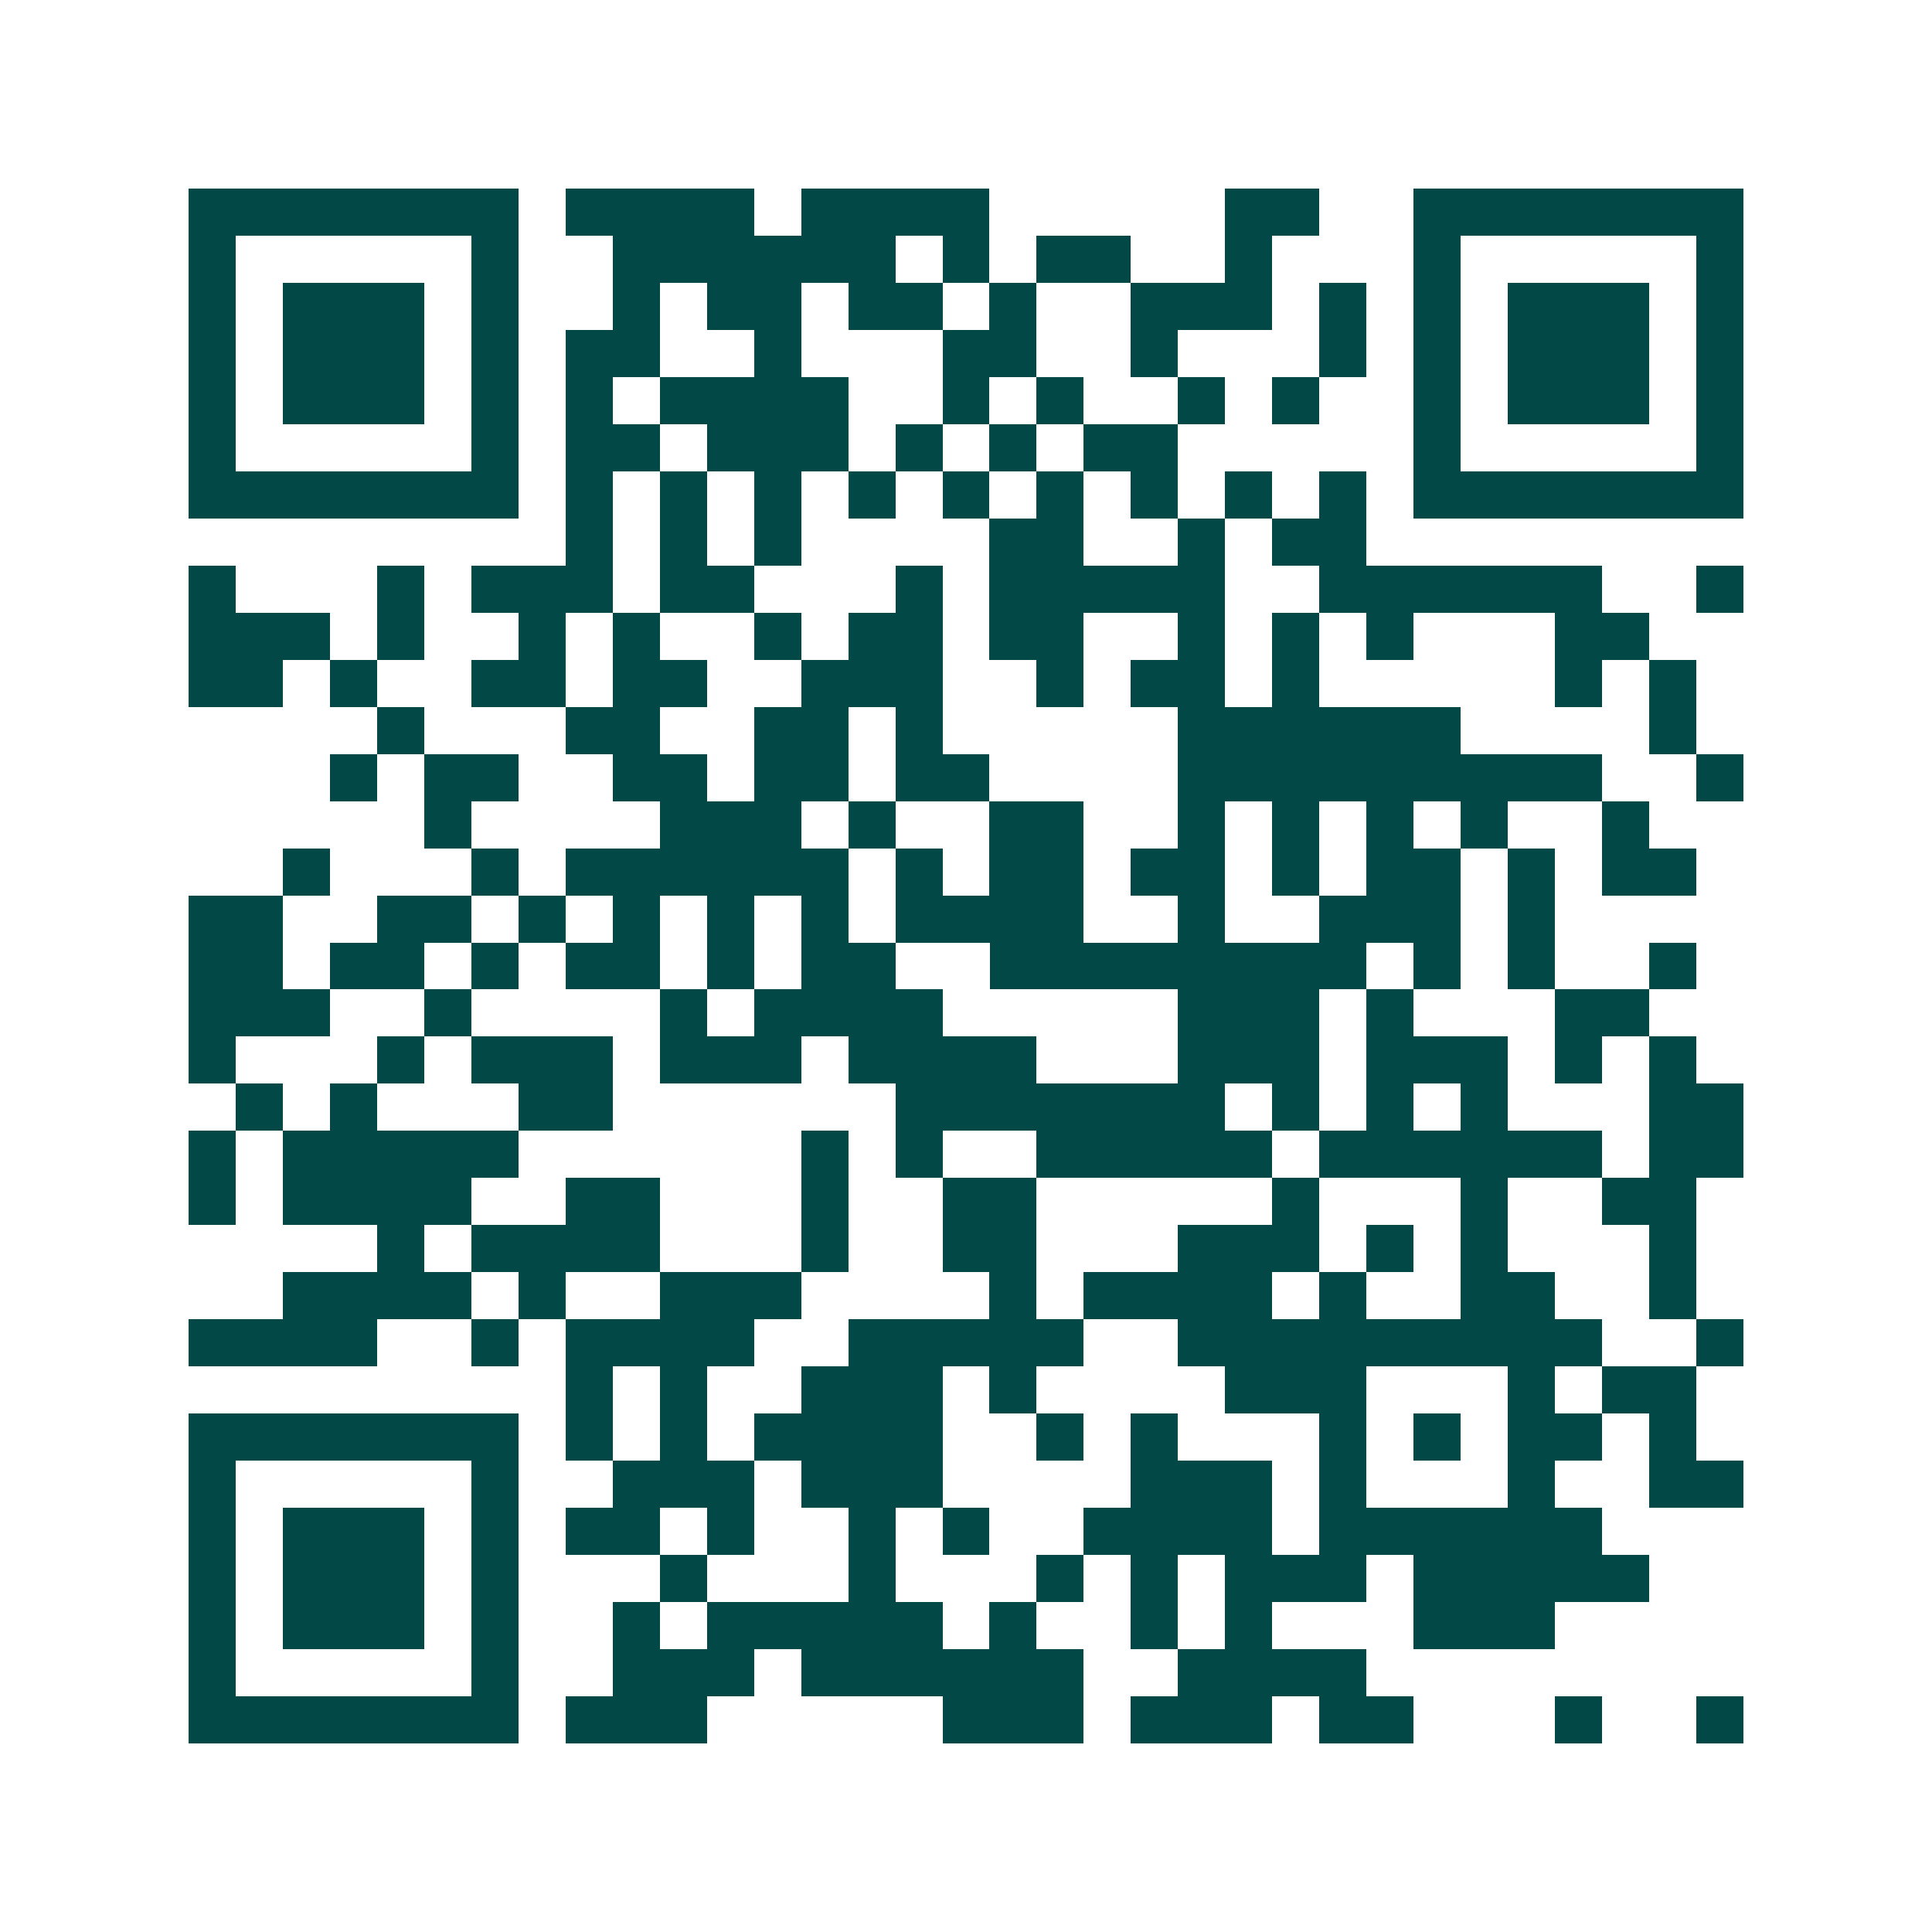 <svg xmlns="http://www.w3.org/2000/svg" width="200" height="200" viewBox="0 0 41 41" shape-rendering="crispEdges"><path fill="#ffffff" d="M0 0h41v41H0z"/><path stroke="#014847" d="M4 4.5h7m1 0h4m1 0h4m5 0h2m2 0h7M4 5.5h1m5 0h1m2 0h6m1 0h1m1 0h2m2 0h1m3 0h1m5 0h1M4 6.5h1m1 0h3m1 0h1m2 0h1m1 0h2m1 0h2m1 0h1m2 0h3m1 0h1m1 0h1m1 0h3m1 0h1M4 7.5h1m1 0h3m1 0h1m1 0h2m2 0h1m3 0h2m2 0h1m3 0h1m1 0h1m1 0h3m1 0h1M4 8.5h1m1 0h3m1 0h1m1 0h1m1 0h4m2 0h1m1 0h1m2 0h1m1 0h1m2 0h1m1 0h3m1 0h1M4 9.5h1m5 0h1m1 0h2m1 0h3m1 0h1m1 0h1m1 0h2m5 0h1m5 0h1M4 10.5h7m1 0h1m1 0h1m1 0h1m1 0h1m1 0h1m1 0h1m1 0h1m1 0h1m1 0h1m1 0h7M12 11.5h1m1 0h1m1 0h1m4 0h2m2 0h1m1 0h2M4 12.5h1m3 0h1m1 0h3m1 0h2m3 0h1m1 0h5m2 0h6m2 0h1M4 13.5h3m1 0h1m2 0h1m1 0h1m2 0h1m1 0h2m1 0h2m2 0h1m1 0h1m1 0h1m3 0h2M4 14.5h2m1 0h1m2 0h2m1 0h2m2 0h3m2 0h1m1 0h2m1 0h1m5 0h1m1 0h1M8 15.5h1m3 0h2m2 0h2m1 0h1m5 0h6m4 0h1M7 16.5h1m1 0h2m2 0h2m1 0h2m1 0h2m4 0h9m2 0h1M9 17.5h1m4 0h3m1 0h1m2 0h2m2 0h1m1 0h1m1 0h1m1 0h1m2 0h1M6 18.5h1m3 0h1m1 0h6m1 0h1m1 0h2m1 0h2m1 0h1m1 0h2m1 0h1m1 0h2M4 19.5h2m2 0h2m1 0h1m1 0h1m1 0h1m1 0h1m1 0h4m2 0h1m2 0h3m1 0h1M4 20.5h2m1 0h2m1 0h1m1 0h2m1 0h1m1 0h2m2 0h8m1 0h1m1 0h1m2 0h1M4 21.5h3m2 0h1m4 0h1m1 0h4m5 0h3m1 0h1m3 0h2M4 22.5h1m3 0h1m1 0h3m1 0h3m1 0h4m3 0h3m1 0h3m1 0h1m1 0h1M5 23.5h1m1 0h1m3 0h2m6 0h7m1 0h1m1 0h1m1 0h1m3 0h2M4 24.5h1m1 0h5m6 0h1m1 0h1m2 0h5m1 0h6m1 0h2M4 25.5h1m1 0h4m2 0h2m3 0h1m2 0h2m5 0h1m3 0h1m2 0h2M8 26.5h1m1 0h4m3 0h1m2 0h2m3 0h3m1 0h1m1 0h1m3 0h1M6 27.5h4m1 0h1m2 0h3m4 0h1m1 0h4m1 0h1m2 0h2m2 0h1M4 28.5h4m2 0h1m1 0h4m2 0h5m2 0h9m2 0h1M12 29.5h1m1 0h1m2 0h3m1 0h1m4 0h3m3 0h1m1 0h2M4 30.5h7m1 0h1m1 0h1m1 0h4m2 0h1m1 0h1m3 0h1m1 0h1m1 0h2m1 0h1M4 31.5h1m5 0h1m2 0h3m1 0h3m4 0h3m1 0h1m3 0h1m2 0h2M4 32.5h1m1 0h3m1 0h1m1 0h2m1 0h1m2 0h1m1 0h1m2 0h4m1 0h6M4 33.5h1m1 0h3m1 0h1m3 0h1m3 0h1m3 0h1m1 0h1m1 0h3m1 0h5M4 34.5h1m1 0h3m1 0h1m2 0h1m1 0h5m1 0h1m2 0h1m1 0h1m3 0h3M4 35.5h1m5 0h1m2 0h3m1 0h6m2 0h4M4 36.5h7m1 0h3m5 0h3m1 0h3m1 0h2m3 0h1m2 0h1"/></svg>
